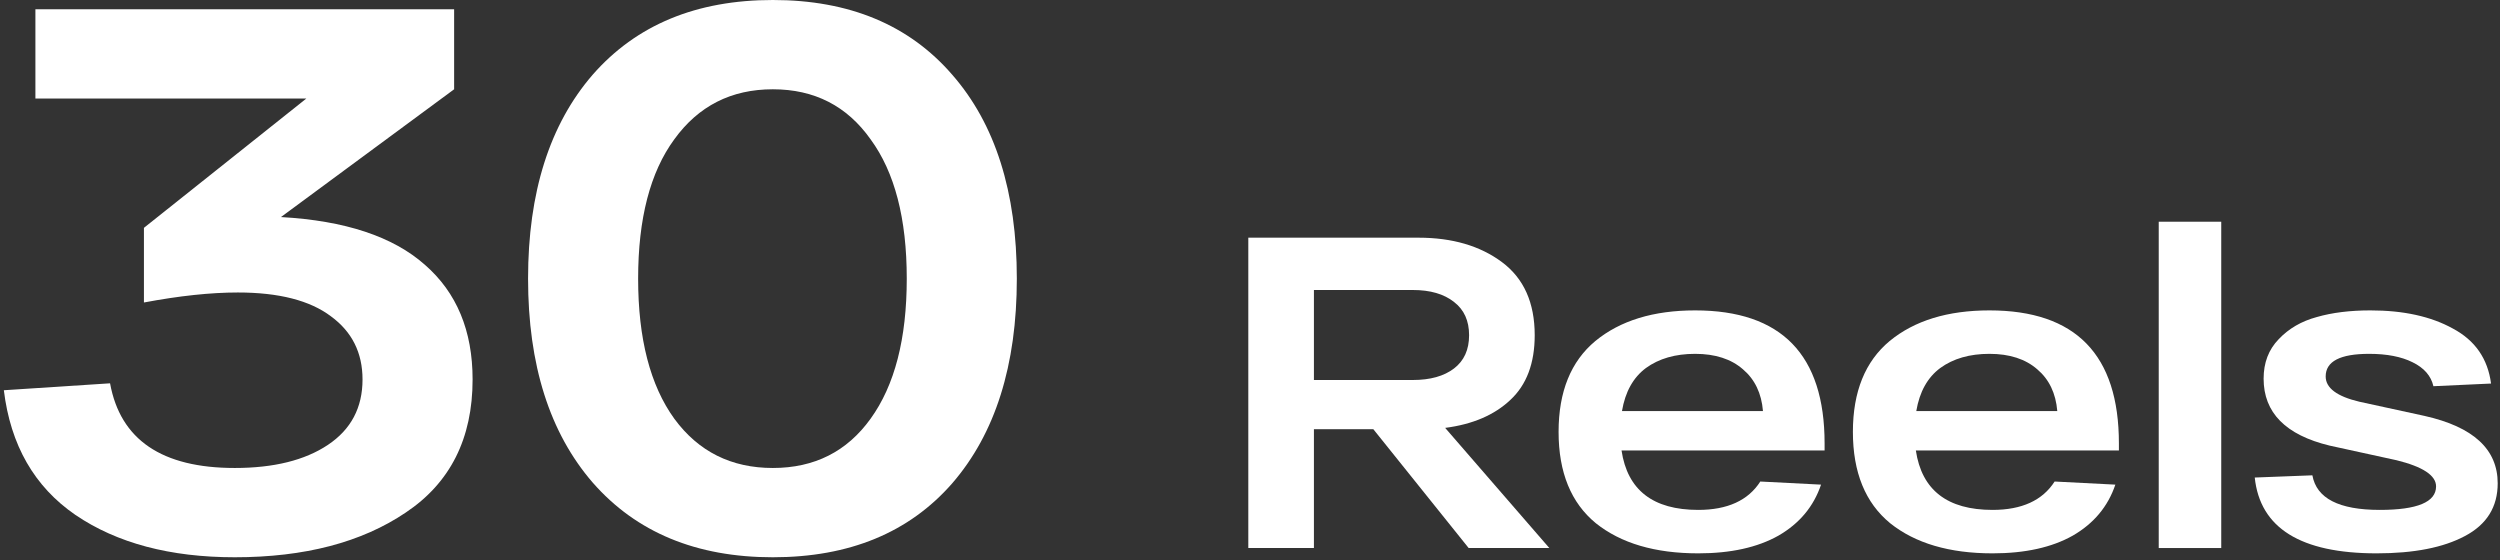 <?xml version="1.0" encoding="UTF-8"?> <svg xmlns="http://www.w3.org/2000/svg" width="406" height="91" viewBox="0 0 406 91" fill="none"><rect x="0" y="0" width="406" height="91" fill="#333333" stroke="none"/> <path d="M45.625 35.25C56.042 35.833 63.833 38.417 69 43C74.167 47.5 76.75 53.708 76.75 61.625C76.75 71.208 73.125 78.417 65.875 83.25C58.708 88.083 49.458 90.5 38.125 90.5C27.625 90.5 19 88.208 12.25 83.625C5.583 79.042 1.708 72.292 0.625 63.375L17.875 62.25C19.542 71.417 26.292 76 38.125 76C44.458 76 49.5 74.75 53.25 72.25C57 69.75 58.875 66.208 58.875 61.625C58.875 57.292 57.167 53.875 53.75 51.375C50.333 48.792 45.292 47.5 38.625 47.5C34.208 47.5 29.125 48.042 23.375 49.125V37L49.75 16H5.75V1.5H73.75V14.5L45.625 35.25Z" fill="white"></path> <path d="M96.258 78.375C89.258 70.292 85.758 59.25 85.758 45.25C85.758 31.25 89.258 20.208 96.258 12.125C103.341 4.042 113.091 0 125.508 0C137.924 0 147.633 4.042 154.633 12.125C161.633 20.125 165.133 31.167 165.133 45.25C165.133 59.333 161.633 70.417 154.633 78.5C147.633 86.5 137.924 90.5 125.508 90.5C113.091 90.5 103.341 86.458 96.258 78.375ZM109.508 22.625C105.591 27.958 103.633 35.5 103.633 45.25C103.633 55 105.591 62.583 109.508 68C113.424 73.333 118.758 76 125.508 76C132.258 76 137.549 73.333 141.383 68C145.299 62.583 147.258 55 147.258 45.25C147.258 35.5 145.299 27.958 141.383 22.625C137.549 17.208 132.258 14.5 125.508 14.5C118.758 14.5 113.424 17.208 109.508 22.625Z" fill="white"></path> <path d="M238.509 89L223.029 69.704H213.381V89H202.725V38.6H230.373C235.845 38.6 240.357 39.92 243.909 42.56C247.461 45.2 249.237 49.16 249.237 54.44C249.237 59 247.917 62.504 245.277 64.952C242.685 67.4 239.157 68.912 234.693 69.488L251.613 89H238.509ZM213.381 47.096V61.712H229.437C232.269 61.712 234.501 61.088 236.133 59.84C237.765 58.592 238.581 56.792 238.581 54.44C238.581 52.088 237.765 50.288 236.133 49.04C234.501 47.744 232.269 47.096 229.437 47.096H213.381Z" fill="white"></path> <path d="M296.314 72.008V73.16H263.338C264.298 79.592 268.45 82.808 275.794 82.808C280.546 82.808 283.906 81.272 285.874 78.2L295.738 78.704C294.538 82.256 292.234 85.016 288.826 86.984C285.418 88.904 281.074 89.864 275.794 89.864C268.786 89.864 263.242 88.232 259.162 84.968C255.13 81.656 253.114 76.712 253.114 70.136C253.114 63.608 255.106 58.688 259.09 55.376C263.122 52.064 268.522 50.408 275.29 50.408C289.306 50.408 296.314 57.608 296.314 72.008ZM275.29 57.464C272.074 57.464 269.41 58.232 267.298 59.768C265.234 61.304 263.938 63.632 263.41 66.752H286.306C286.066 63.872 284.986 61.616 283.066 59.984C281.146 58.304 278.554 57.464 275.29 57.464Z" fill="white"></path> <path d="M344.11 72.008V73.16H311.134C312.094 79.592 316.246 82.808 323.59 82.808C328.342 82.808 331.702 81.272 333.67 78.2L343.534 78.704C342.334 82.256 340.03 85.016 336.622 86.984C333.214 88.904 328.87 89.864 323.59 89.864C316.582 89.864 311.038 88.232 306.958 84.968C302.926 81.656 300.91 76.712 300.91 70.136C300.91 63.608 302.902 58.688 306.886 55.376C310.918 52.064 316.318 50.408 323.086 50.408C337.102 50.408 344.11 57.608 344.11 72.008ZM323.086 57.464C319.87 57.464 317.206 58.232 315.094 59.768C313.03 61.304 311.734 63.632 311.206 66.752H334.102C333.862 63.872 332.782 61.616 330.862 59.984C328.942 58.304 326.35 57.464 323.086 57.464Z" fill="white"></path> <path d="M350.578 36.008H360.73V89H350.578V36.008Z" fill="white"></path> <path d="M395.186 62.72C394.802 61.04 393.674 59.744 391.802 58.832C389.978 57.92 387.626 57.464 384.746 57.464C380.042 57.464 377.69 58.688 377.69 61.136C377.69 63.008 379.514 64.376 383.162 65.24L393.746 67.544C401.666 69.32 405.626 72.968 405.626 78.488C405.626 82.328 403.85 85.184 400.298 87.056C396.794 88.928 392.018 89.864 385.97 89.864C373.634 89.864 367.034 85.76 366.17 77.552L375.53 77.192C376.202 80.936 379.85 82.808 386.474 82.808C392.57 82.808 395.618 81.536 395.618 78.992C395.618 77.216 393.482 75.8 389.21 74.744L378.338 72.368C371.186 70.64 367.61 67.016 367.61 61.496C367.61 58.904 368.426 56.768 370.058 55.088C371.69 53.36 373.754 52.16 376.25 51.488C378.746 50.768 381.65 50.408 384.962 50.408C390.338 50.408 394.802 51.392 398.354 53.36C401.954 55.28 404.018 58.256 404.546 62.288L395.186 62.72Z" fill="white"></path> </svg> 